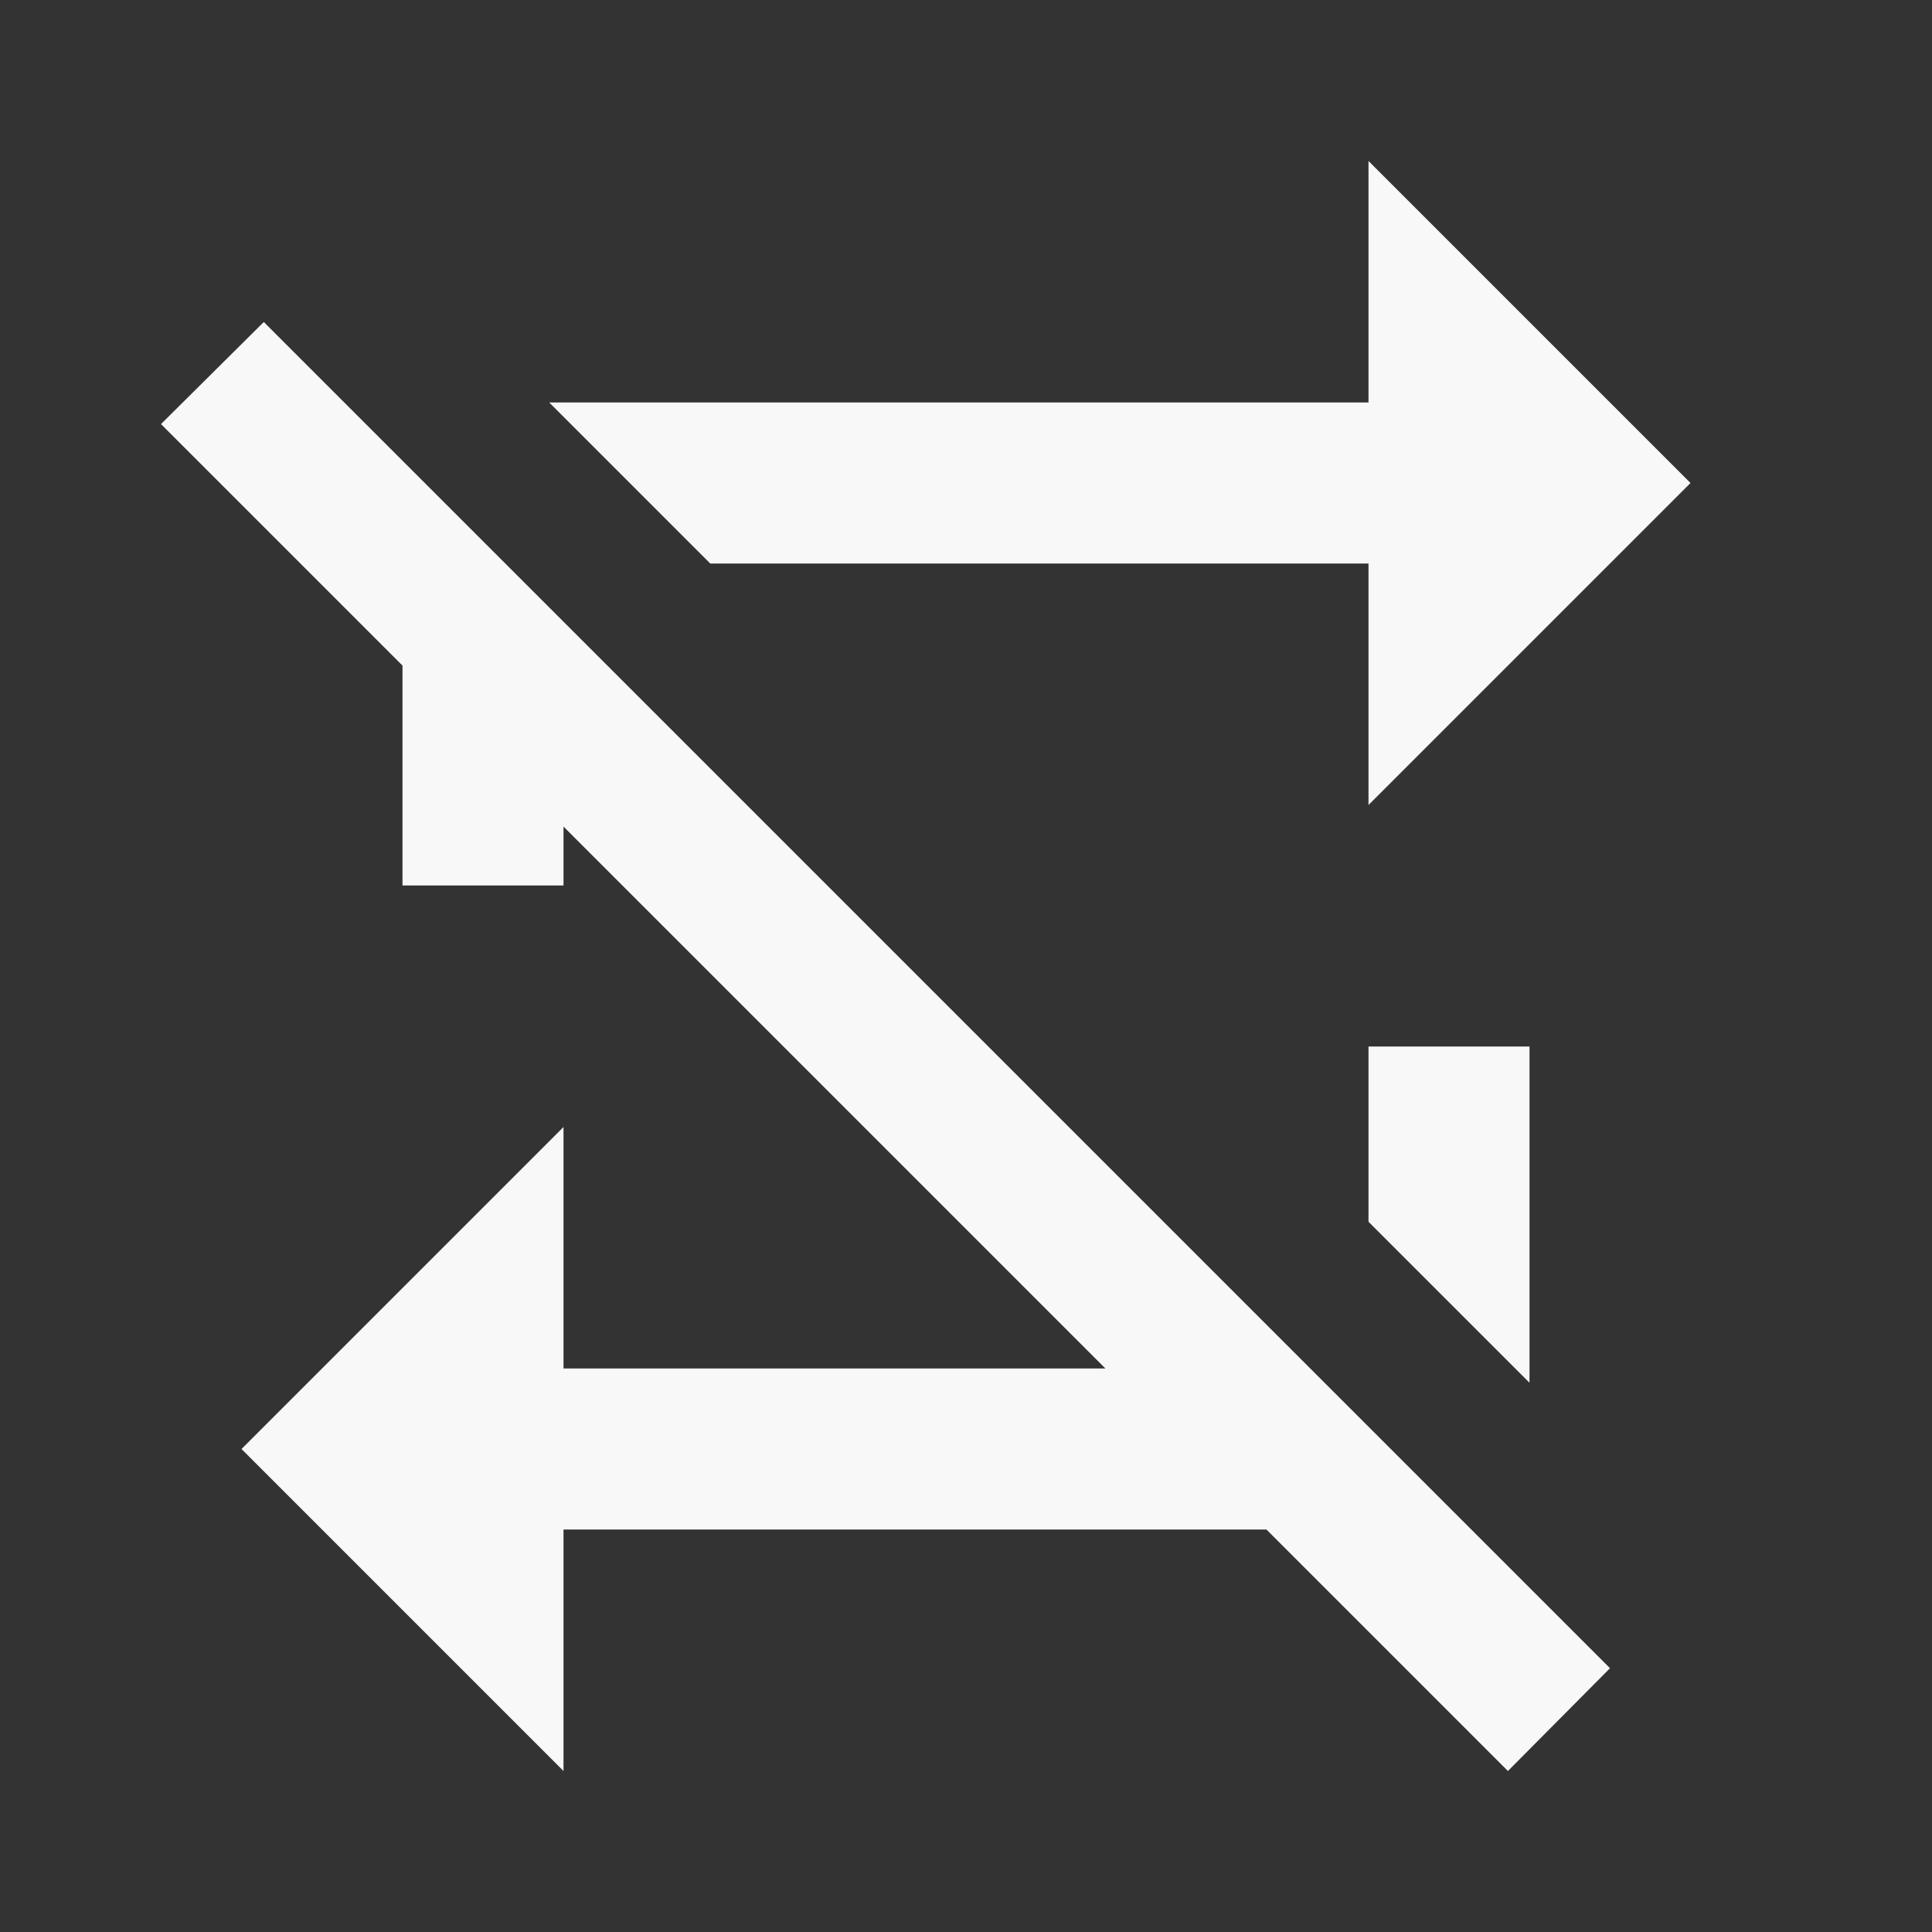﻿<?xml version="1.0" encoding="utf-8"?>
<!DOCTYPE svg PUBLIC "-//W3C//DTD SVG 1.1//EN" "http://www.w3.org/Graphics/SVG/1.1/DTD/svg11.dtd">
<svg xmlns="http://www.w3.org/2000/svg" xmlns:xlink="http://www.w3.org/1999/xlink" version="1.1" baseProfile="full" width="24" height="24" viewBox="0 0 24.00 24.00" enable-background="new 0 0 24.00 24.00" xml:space="preserve">
	<rect x="0" y="0" width="24.00" height="24.00" fill="#333333" stroke="none"/>
	<path fill="#F8F8F8" fill-opacity="1" stroke-width="0.2" stroke-linejoin="round" d="M 2,5.268L 3.277,4L 20,20.723L 18.732,22L 15.732,19L 7,19L 7,22L 3,18L 7,14L 7,17L 13.732,17L 7,10.268L 7,11L 5,11L 5,8.268L 2,5.268 Z M 17,13L 19,13L 19,17.177L 17,15.177L 17,13 Z M 17,5L 17,2L 21,6L 17,10L 17,7L 8.823,7L 6.823,5L 17,5 Z "/>
</svg>
